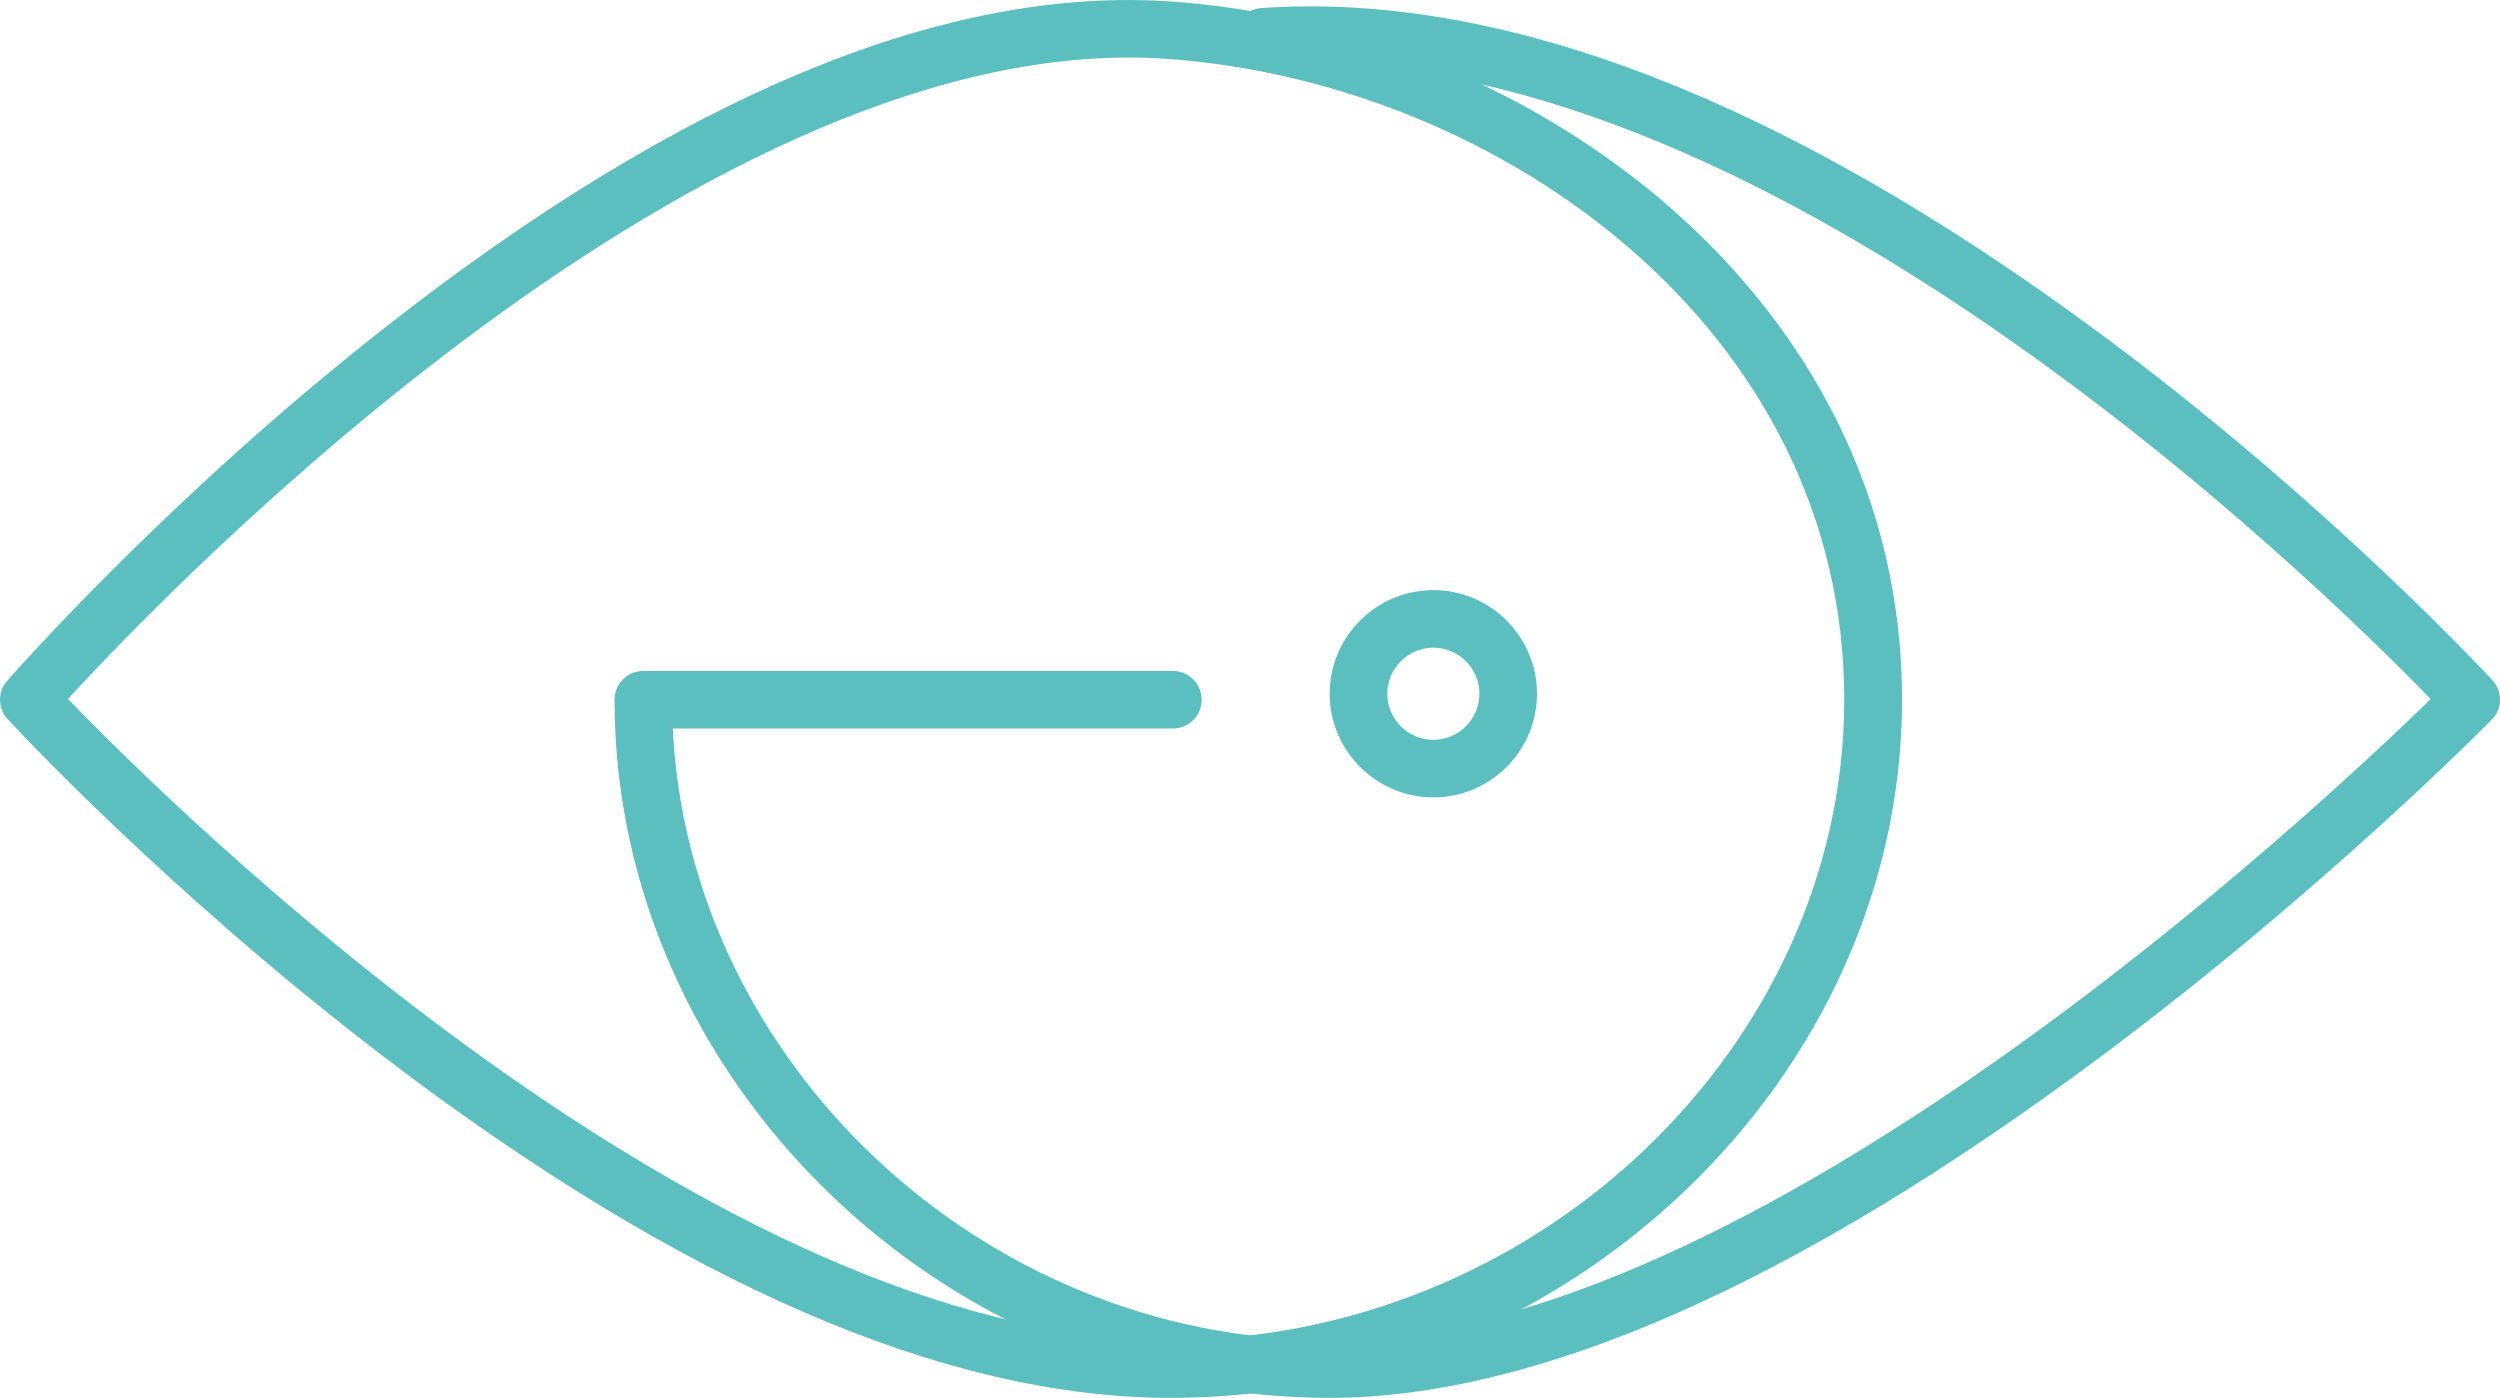 <?xml version="1.0" encoding="UTF-8"?><svg data-id="Layer_2" xmlns="http://www.w3.org/2000/svg" width="108.54" height="60.69" viewBox="0 0 108.54 60.69"><defs><style>.cls-1{fill:#5cbfbf;stroke-width:0px;}</style></defs><g id="object"><path class="cls-1" d="M57.71,60.69c-16.82,0-31.03-13.88-31.03-30.31,0-.69.56-1.25,1.25-1.25h22.99c.69,0,1.25.56,1.25,1.25s-.56,1.25-1.25,1.25h-21.71c.7,14.52,13.47,26.56,28.5,26.56,18.33,0,42.94-23.08,47.82-27.84-4.78-4.93-29.28-29-50.6-27.51-.68.04-1.29-.47-1.33-1.16-.05-.69.47-1.29,1.16-1.33,10.46-.73,22.65,3.98,36.23,13.99,10.03,7.39,17.15,15.12,17.22,15.19.45.49.44,1.25-.03,1.72-.07.07-7.3,7.42-17.02,14.66-13.17,9.81-24.42,14.78-33.45,14.78Z"/><path class="cls-1" d="M50.82,60.69c-9.77,0-21.26-4.97-34.13-14.79C7.18,38.65.4,31.3.33,31.22c-.43-.47-.44-1.19-.02-1.66.07-.08,6.86-7.86,16.38-15.32C29.58,4.12,41.1-.64,50.92.07c15.56,1.13,31.66,12.78,31.66,30.31,0,16.43-14.54,30.31-31.75,30.31ZM2.95,30.35c4.54,4.69,27.94,27.83,47.87,27.83,15.86,0,29.25-12.74,29.25-27.81,0-16.07-14.92-26.76-29.34-27.81C30.85,1.12,7.43,25.47,2.95,30.35Z"/><path class="cls-1" d="M62.23,34.62c-2.48,0-4.5-2.02-4.5-4.5s2.02-4.5,4.5-4.5,4.5,2.02,4.5,4.5-2.02,4.5-4.5,4.5ZM62.23,28.12c-1.1,0-2,.9-2,2s.9,2,2,2,2-.9,2-2-.9-2-2-2Z"/></g></svg>